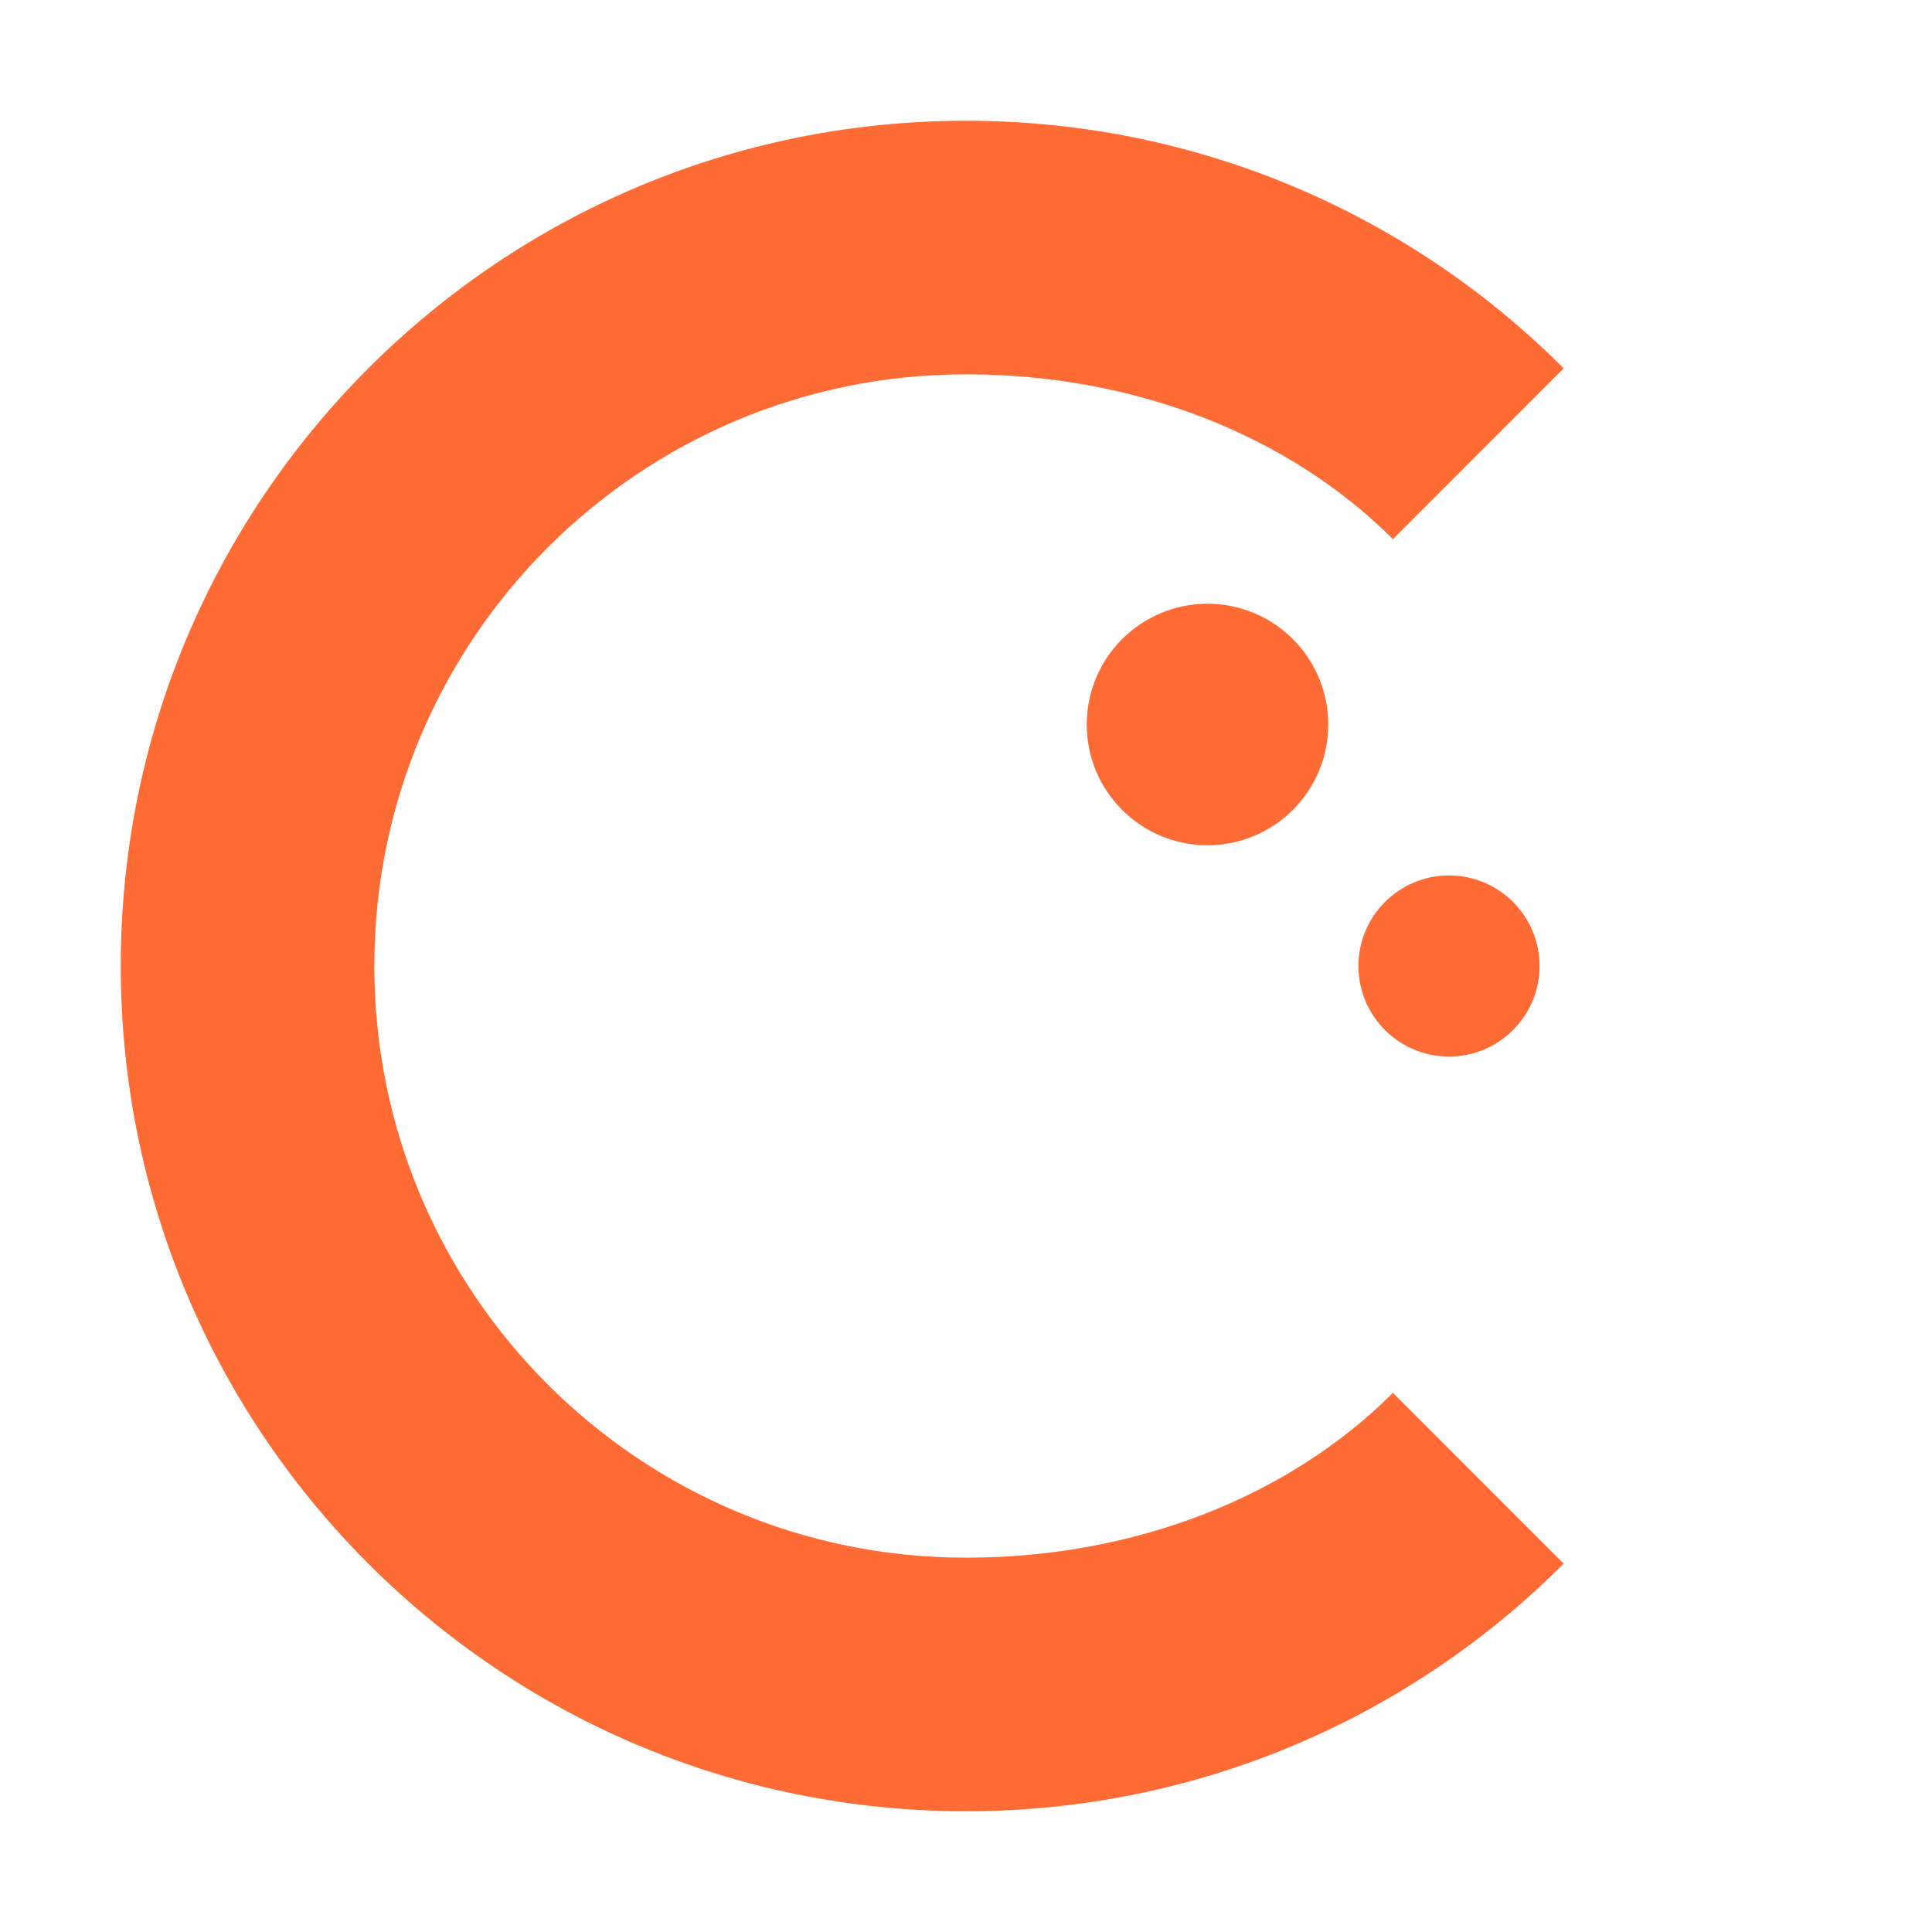 <svg width="32" height="32" viewBox="0 0 32 32" fill="none" xmlns="http://www.w3.org/2000/svg">
  <!-- Orange C shape -->
  <path d="M16 2C8.268 2 2 8.268 2 16s6.268 14 14 14c3.866 0 7.372-1.568 9.899-4.101L23.071 23.07C21.364 24.777 18.82 25.8 16 25.8c-5.412 0-9.8-4.388-9.8-9.8S10.588 6.2 16 6.2c2.82 0 5.364 1.023 7.071 2.73l2.828-2.829C23.372 3.568 19.866 2 16 2z" fill="#FF6B35"/>
  <!-- Small circles -->
  <circle cx="20" cy="12" r="2" fill="#FF6B35"/>
  <circle cx="24" cy="16" r="1.5" fill="#FF6B35"/>
</svg>